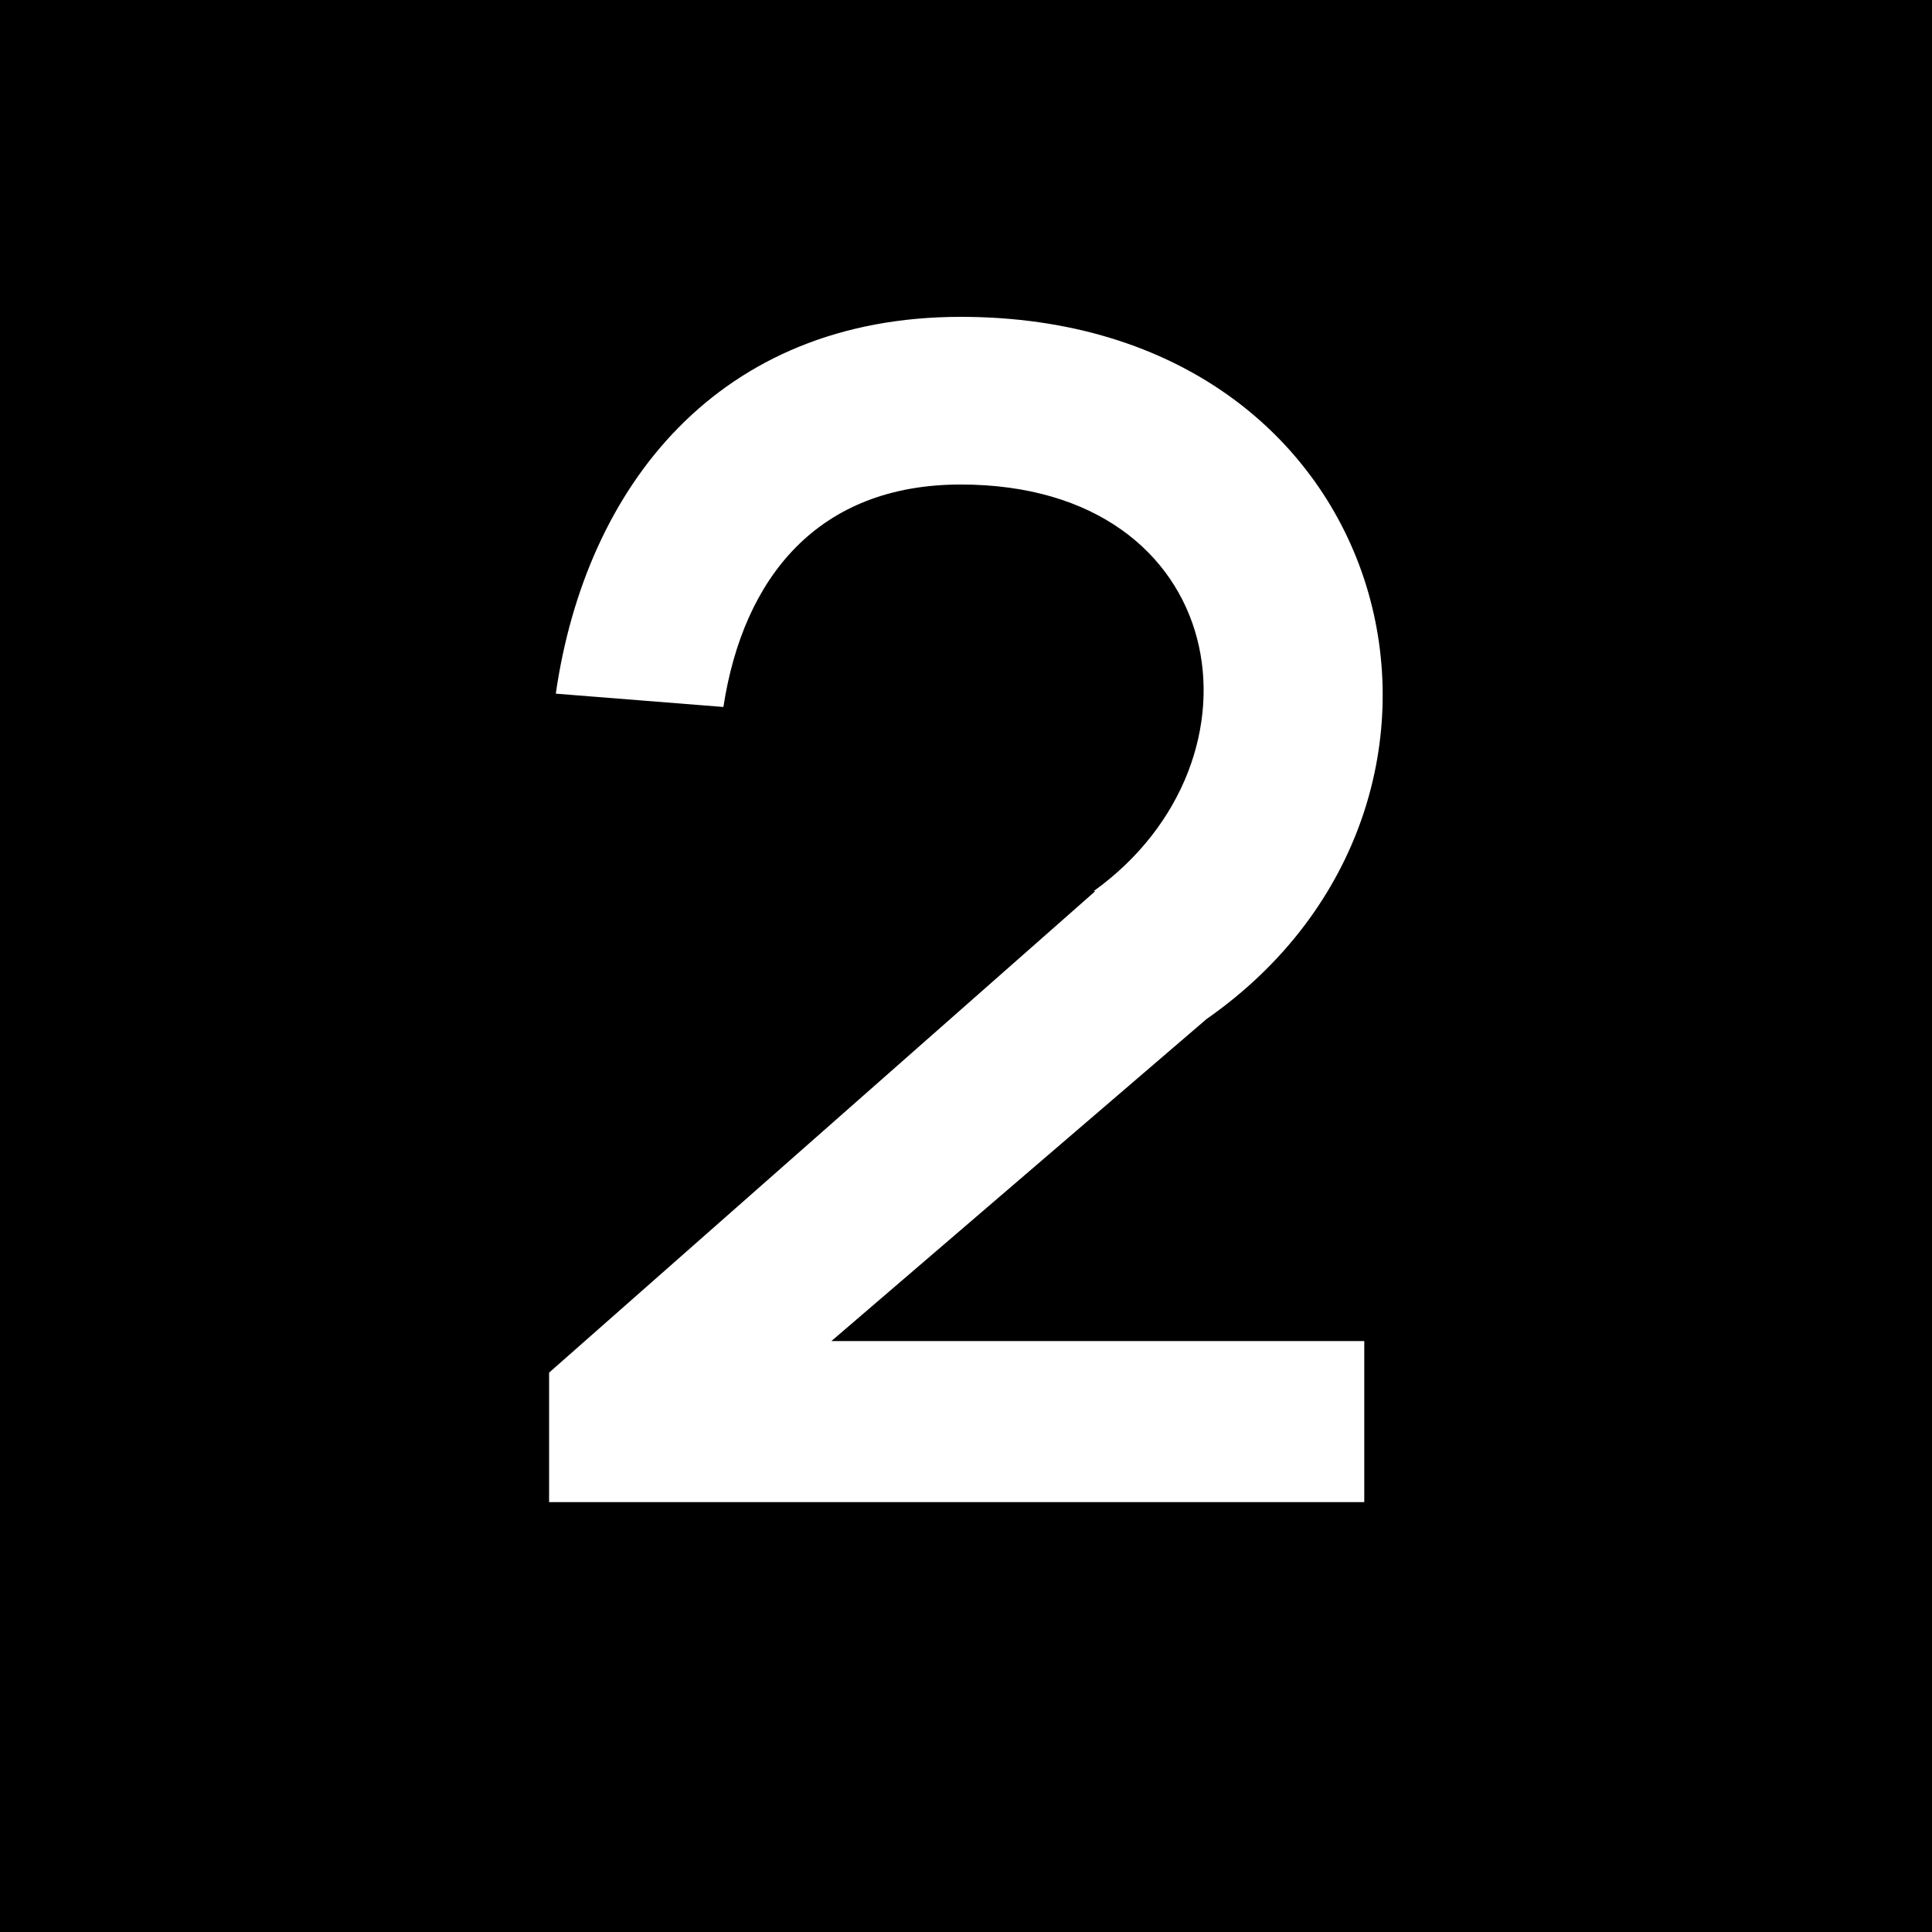 <?xml version="1.0" encoding="UTF-8"?>
<svg data-bbox="0 0 280 280" viewBox="0 0 280 280" xmlns="http://www.w3.org/2000/svg" data-type="color">
    <g>
        <path d="M280 0v280H0V0h280z" fill="#000000" data-color="1"/>
        <path d="M80.55 100.53c4.33-30.07 23.58-54.61 58.7-54.61 63.75 0 81.08 70.01 35.61 101.77l-54.37 46.67h77.23v23.34H79.58v-18.77l79.15-69.77h-.24c26.46-19.01 19.97-58.94-19.25-58.94-20.69 0-31.52 13.47-34.4 32.24l-24.3-1.93Z" fill="#ffffff" data-color="2"/>
    </g>
</svg>
